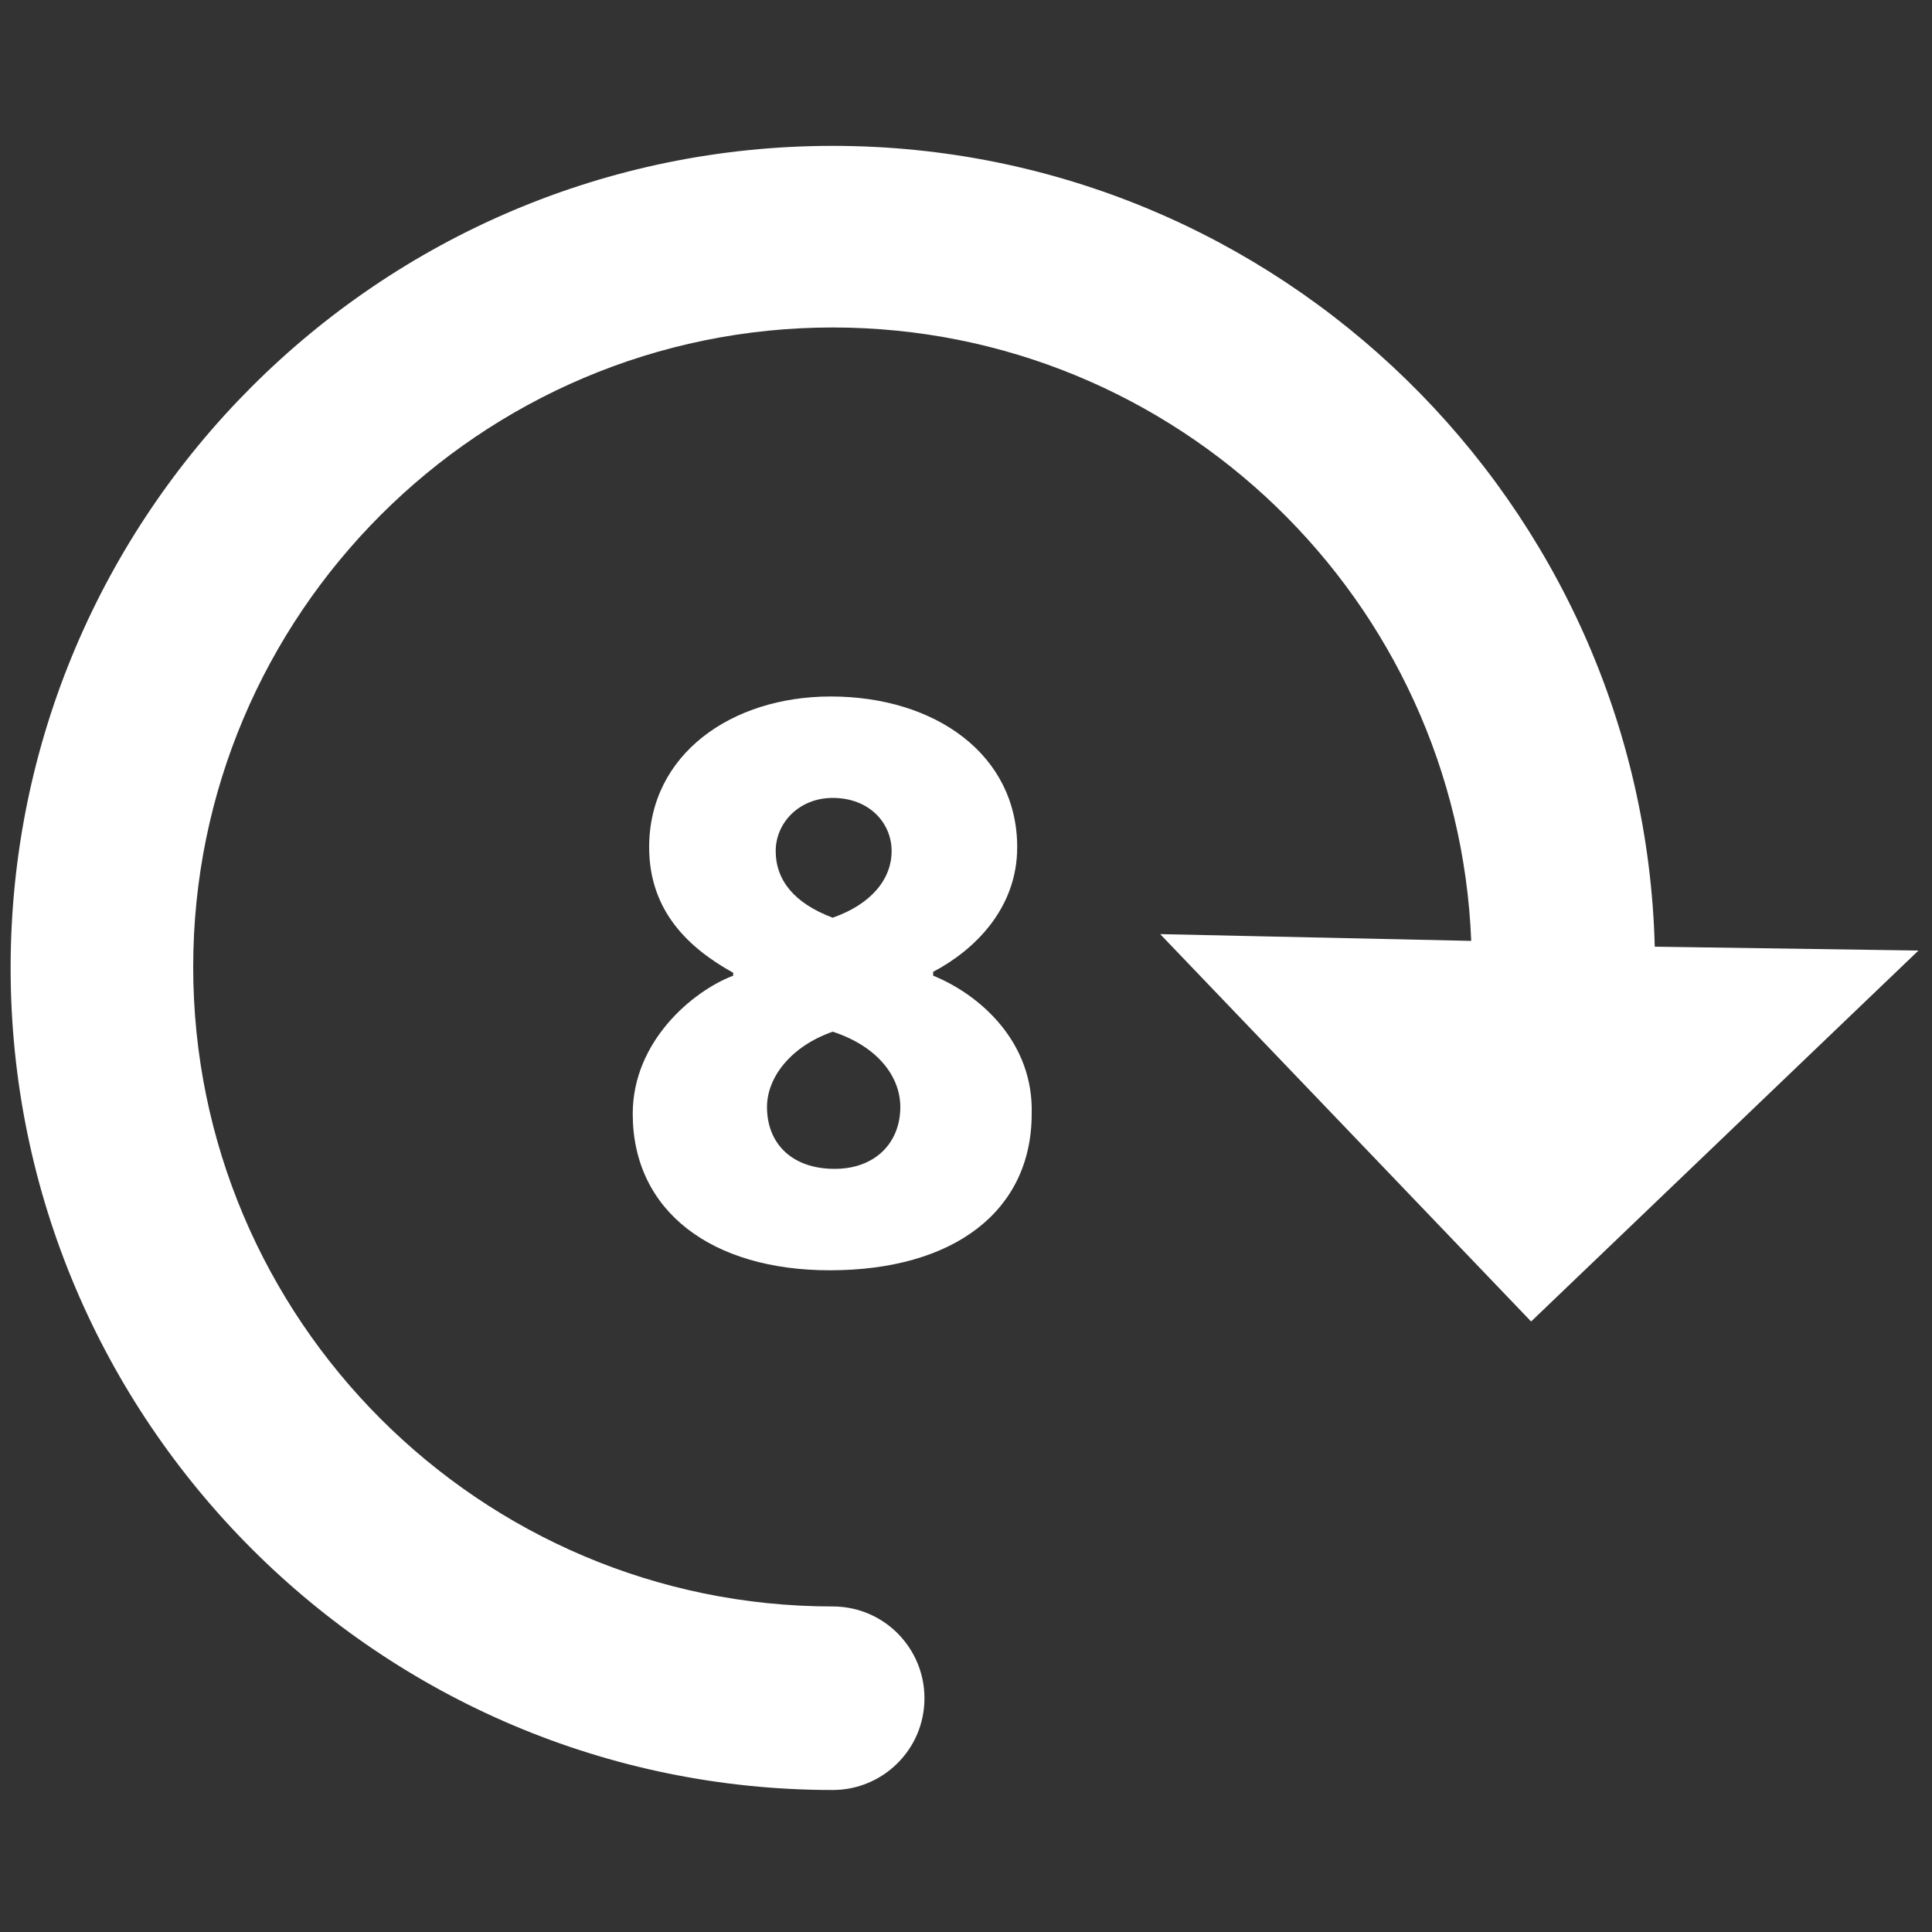 <?xml version="1.0" encoding="utf-8"?>
<!-- Generator: Adobe Illustrator 28.1.0, SVG Export Plug-In . SVG Version: 6.00 Build 0)  -->
<!DOCTYPE svg PUBLIC "-//W3C//DTD SVG 1.1//EN" "http://www.w3.org/Graphics/SVG/1.1/DTD/svg11.dtd">
<svg version="1.1" id="Layer_1" xmlns:x="http://ns.adobe.com/Extensibility/1.0/" xmlns:i="http://ns.adobe.com/AdobeIllustrator/10.0/" xmlns:graph="http://ns.adobe.com/Graphs/1.0/"
	 xmlns="http://www.w3.org/2000/svg" xmlns:xlink="http://www.w3.org/1999/xlink" x="0px" y="0px" viewBox="0 0 200 200"
	 style="enable-background:new 0 0 200 200;" xml:space="preserve">
<rect x="0" y="0" width="200" height="200" fill="#333333" stroke="none"/>
<style type="text/css">
	.st0{fill:#FFFFFF;}
</style>
<g>
	<path class="st0" d="M86.2,15.1c-47,0-85.1,38.2-85.1,85.1c0,46.9,38.2,85.1,85.1,85.1c5.2,0,9.5-4.2,9.5-9.5
		c0-5.2-4.2-9.5-9.5-9.5c-36.5,0-66.2-29.7-66.2-66.2c0-36.5,29.7-66.2,66.2-66.2c35.6,0,64.7,28.2,66.1,63.5l-32.2-0.7l38.4,40.1
		l40.1-38.4L171.3,98C170.1,52.1,132.4,15.1,86.2,15.1"/>
	<path class="st0" d="M96.6,101v-0.4c4.2-2.2,8.7-6.5,8.7-12.9c0-9.6-8.5-15.6-19.3-15.6c-10.3,0-18.8,6-18.8,15.6
		c0,6.7,4.2,10.5,8.7,13v0.3c-4.2,1.6-10.4,6.8-10.4,14.3c0,10.1,8.2,16.2,20.4,16.2c12.8,0,20.9-6.1,20.9-16.2
		C107,107.9,101.5,103,96.6,101 M86.2,82.6c3.8,0,6.1,2.6,6.1,5.5c0,2.9-2.1,5.5-6.1,6.9c-4-1.5-5.9-3.9-5.9-6.9
		C80.3,85.2,82.7,82.6,86.2,82.6 M86.4,121c-4.4,0-7-2.6-7-6.4c0-3.1,2.5-6.3,6.8-7.8c4.6,1.5,7,4.6,7,7.8
		C93.2,118.3,90.6,121,86.4,121"/>
</g>
</svg>

